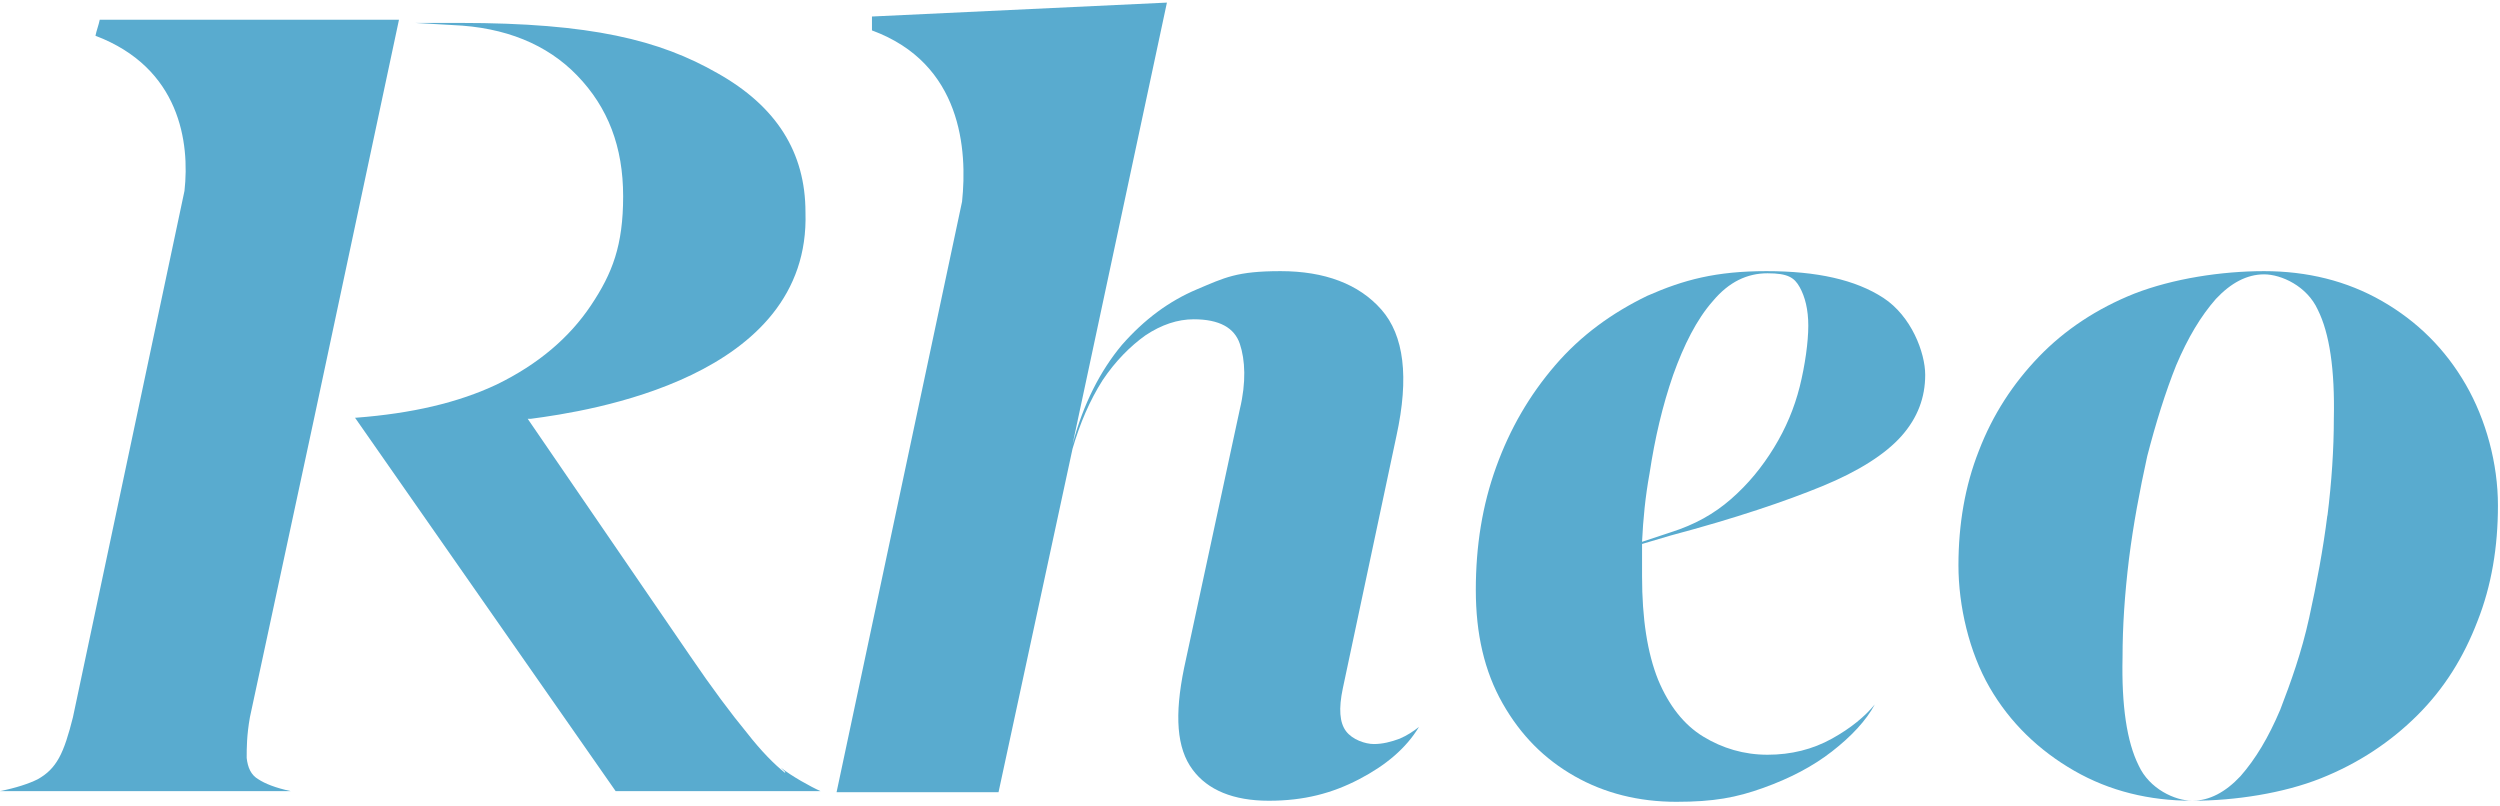 <svg xmlns="http://www.w3.org/2000/svg" width="481" height="155" viewBox="0 0 481 155" fill="none"><path d="M151.052 148.711C148.989 147.064 146.513 144.594 143.624 140.888C140.735 137.389 137.02 132.449 132.687 126.067L101.527 80.575H102.146C113.083 79.134 156.005 72.753 154.973 40.846C154.973 29.319 149.402 20.467 138.052 14.086C126.909 7.705 113.702 4.411 88.527 4.411H79.86L87.082 4.823C97.194 5.234 105.241 8.528 111.019 14.498C117.004 20.673 119.893 28.29 119.893 37.758C119.893 47.227 117.829 52.58 113.702 58.755C109.575 64.93 103.591 70.077 95.543 73.988C88.114 77.487 79.241 79.546 68.51 80.369H69.335H60.462L76.764 3.794H77.383H19.191C18.985 4.823 18.572 5.852 18.366 6.881C34.668 13.057 36.525 27.466 35.493 36.729L14.032 138.006C13.207 141.3 12.381 143.976 11.35 145.829C10.318 147.681 9.08 148.916 7.222 149.946C5.572 150.769 3.095 151.592 0 152.21H55.922C53.033 151.592 50.97 150.769 49.732 149.946C48.287 149.122 47.668 147.681 47.462 145.829C47.462 143.976 47.462 141.506 48.081 138.006L60.462 80.369H68.304L118.448 152.21H157.862C156.005 151.387 152.291 149.328 150.227 147.681L151.052 148.505V148.711Z" fill="#59ABCF"></path><path d="M269.294 142.123C267.643 142.741 265.993 143.153 264.342 143.153C262.691 143.153 260.215 142.329 258.976 140.682C257.738 139.036 257.532 136.36 258.357 132.449L268.675 83.868C271.151 72.547 270.12 64.519 265.786 59.578C261.453 54.638 254.849 52.168 246.389 52.168C237.928 52.168 235.658 53.403 230.293 55.667C224.928 57.932 220.182 61.431 215.848 66.371C211.721 71.312 208.419 77.693 206.356 85.515L224.515 0.5L167.767 3.176V5.852C185.101 12.233 186.133 28.907 185.101 38.788L160.957 152.416H192.117L206.356 86.339C207.8 81.398 209.657 77.075 212.134 73.164C214.61 69.459 217.499 66.577 220.388 64.519C223.483 62.46 226.579 61.431 229.674 61.431C234.626 61.431 237.515 63.078 238.547 66.165C239.579 69.253 239.785 73.576 238.547 78.722L227.817 128.537C225.96 137.595 226.372 143.976 229.468 148.093C232.357 152.004 237.309 154.063 244.119 154.063C250.929 154.063 256.294 152.622 261.453 149.946C266.612 147.27 270.532 143.976 273.009 139.859C271.977 140.682 270.739 141.506 269.294 142.123Z" fill="#59ABCF"></path><path d="M362.361 57.314C356.995 53.815 349.567 52.168 339.868 52.168C330.169 52.168 323.979 53.815 316.962 56.902C310.153 60.196 304.168 64.519 299.216 70.282C294.263 76.046 290.549 82.427 287.866 89.838C285.184 97.249 283.946 105.071 283.946 113.511C283.946 121.95 285.596 129.155 289.104 135.33C292.612 141.506 297.152 146.034 302.93 149.328C308.708 152.622 315.312 154.268 322.534 154.268C329.757 154.268 334.09 153.445 339.249 151.592C344.408 149.74 348.741 147.475 352.456 144.594C356.17 141.712 359.059 138.624 360.71 135.536C358.853 137.801 356.17 140.065 352.456 142.123C348.741 144.182 344.614 145.211 340.074 145.211C335.534 145.211 331.407 143.976 327.693 141.712C323.979 139.447 321.09 135.742 319.026 130.802C316.962 125.656 315.931 119.068 315.931 110.835C315.931 102.601 315.931 106.718 315.931 104.659L321.502 103.012C333.884 99.719 343.582 96.425 350.598 93.543C357.615 90.661 362.773 87.368 365.869 83.868C368.964 80.369 370.409 76.458 370.409 72.135C370.409 67.812 367.726 60.813 362.361 57.314ZM346.265 74.399C345.233 78.516 343.582 82.427 341.312 86.133C339.043 89.838 336.36 93.132 333.058 96.013C329.757 98.895 326.042 100.954 321.502 102.395L315.931 104.247C316.137 99.925 316.55 95.602 317.375 91.073C318.407 84.28 319.851 78.105 321.915 72.135C323.979 66.371 326.455 61.431 329.55 57.932C332.646 54.226 336.154 52.58 340.074 52.58C343.995 52.58 345.233 53.403 346.265 55.256C347.297 57.108 347.916 59.578 347.916 62.666C347.916 65.754 347.297 70.282 346.265 74.399Z" fill="#59ABCF"></path><path d="M474.412 73.988C470.491 67.195 465.126 61.843 458.316 57.932C451.506 54.02 443.871 52.168 435.617 52.168C427.363 52.168 418.077 53.609 410.648 56.491C403.425 59.373 397.235 63.489 392.282 68.636C387.33 73.782 383.409 79.751 380.726 86.75C378.044 93.543 376.806 100.954 376.806 108.776C376.806 116.598 378.869 125.45 382.79 132.243C386.711 139.036 392.282 144.388 399.092 148.299C405.902 152.21 413.537 154.063 421.791 154.063C430.045 154.063 439.331 152.622 446.554 149.74C453.776 146.858 459.967 142.741 465.126 137.595C470.285 132.449 473.999 126.479 476.682 119.48C479.364 112.687 480.603 105.277 480.603 97.249C480.603 89.221 478.333 80.781 474.412 73.988ZM447.792 99.101C446.967 105.688 445.728 112.275 444.284 118.863C442.839 125.45 440.776 131.213 438.712 136.565C436.442 141.918 433.966 146.034 431.077 149.328C428.188 152.416 425.093 154.063 421.791 154.063C418.49 154.063 413.537 151.798 411.473 147.27C409.204 142.741 408.172 135.742 408.378 126.479C408.378 120.509 408.791 114.334 409.616 107.541C410.442 100.954 411.68 94.367 413.124 87.779C414.775 81.398 416.632 75.429 418.696 70.282C420.966 64.93 423.442 60.813 426.331 57.52C429.22 54.432 432.315 52.785 435.617 52.785C438.919 52.785 443.871 55.05 445.935 59.578C448.205 64.107 449.237 71.106 449.03 80.575C449.03 86.339 448.617 92.72 447.792 99.307V99.101Z" fill="#59ABCF"></path></svg>